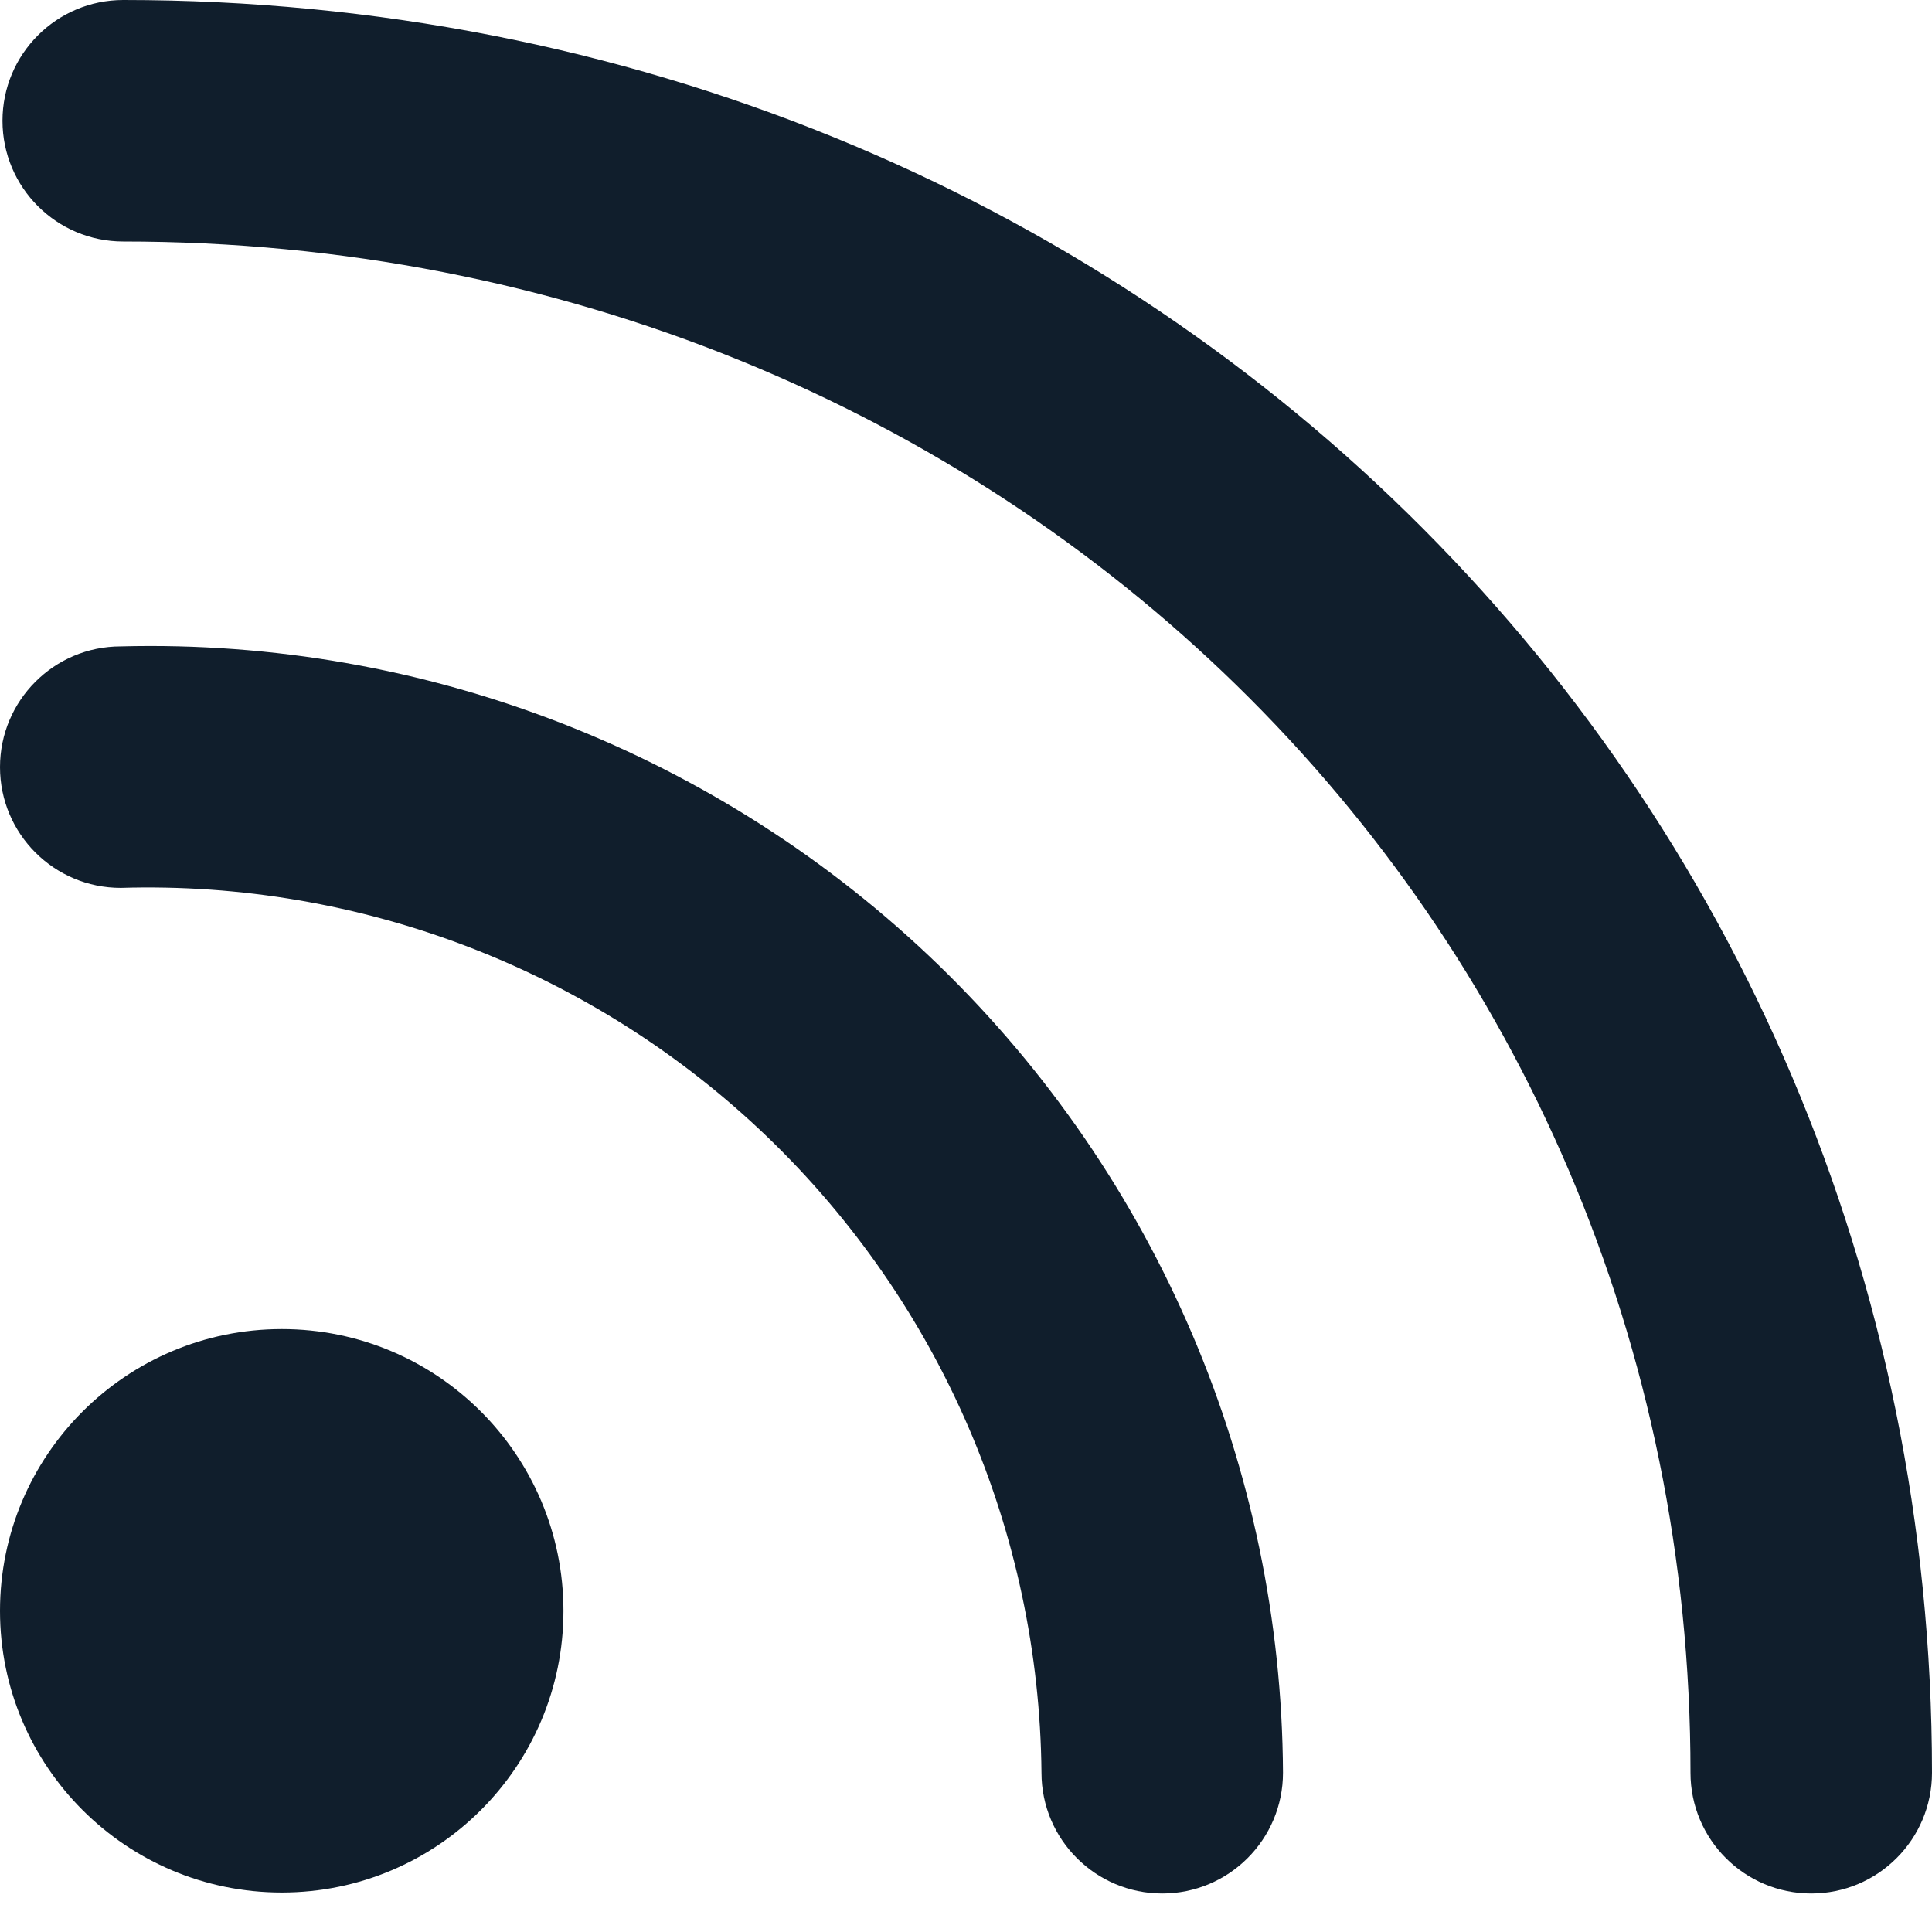 <?xml version="1.0" encoding="utf-8"?>
<svg width="14px" height="14px" viewBox="0 0 14 14" version="1.1" xmlns:xlink="http://www.w3.org/1999/xlink" xmlns="http://www.w3.org/2000/svg">
  <g id="rss-feed">
    <path d="M0.875 0.003C0.392 0.003 5.9181e-17 0.395 0 0.878C-5.9181e-17 1.361 0.392 1.753 0.875 1.753C2.615 1.7 4.304 2.35 5.559 3.556C6.814 4.763 7.531 6.424 7.547 8.165C7.547 8.648 7.939 9.04 8.422 9.04C8.905 9.04 9.297 8.648 9.297 8.165C9.286 5.958 8.386 3.849 6.802 2.313C5.217 0.778 3.081 -0.055 0.875 0.003Z" transform="translate(0 4.681)" id="Path" fill="#101E2C" stroke="none" />
    <path d="M0.875 0C0.392 -9.71445e-17 5.66676e-17 0.392 0 0.875C-5.66676e-17 1.358 0.392 1.75 0.875 1.75C7.243 1.75 12.232 6.624 12.232 12.846C12.232 13.329 12.624 13.721 13.107 13.721C13.59 13.721 13.982 13.329 13.982 12.846C13.982 5.643 8.224 0 0.875 0Z" transform="translate(0.018 0)" id="Path" fill="#101E2C" stroke="none" />
    <path d="M2.042 4.083C3.169 4.083 4.083 3.169 4.083 2.042C4.083 0.914 3.169 0 2.042 0C0.914 0 0 0.914 0 2.042C0 3.169 0.914 4.083 2.042 4.083Z" transform="translate(0 9.631)" id="Oval" fill="#101E2C" stroke="none" />
  </g>
</svg>